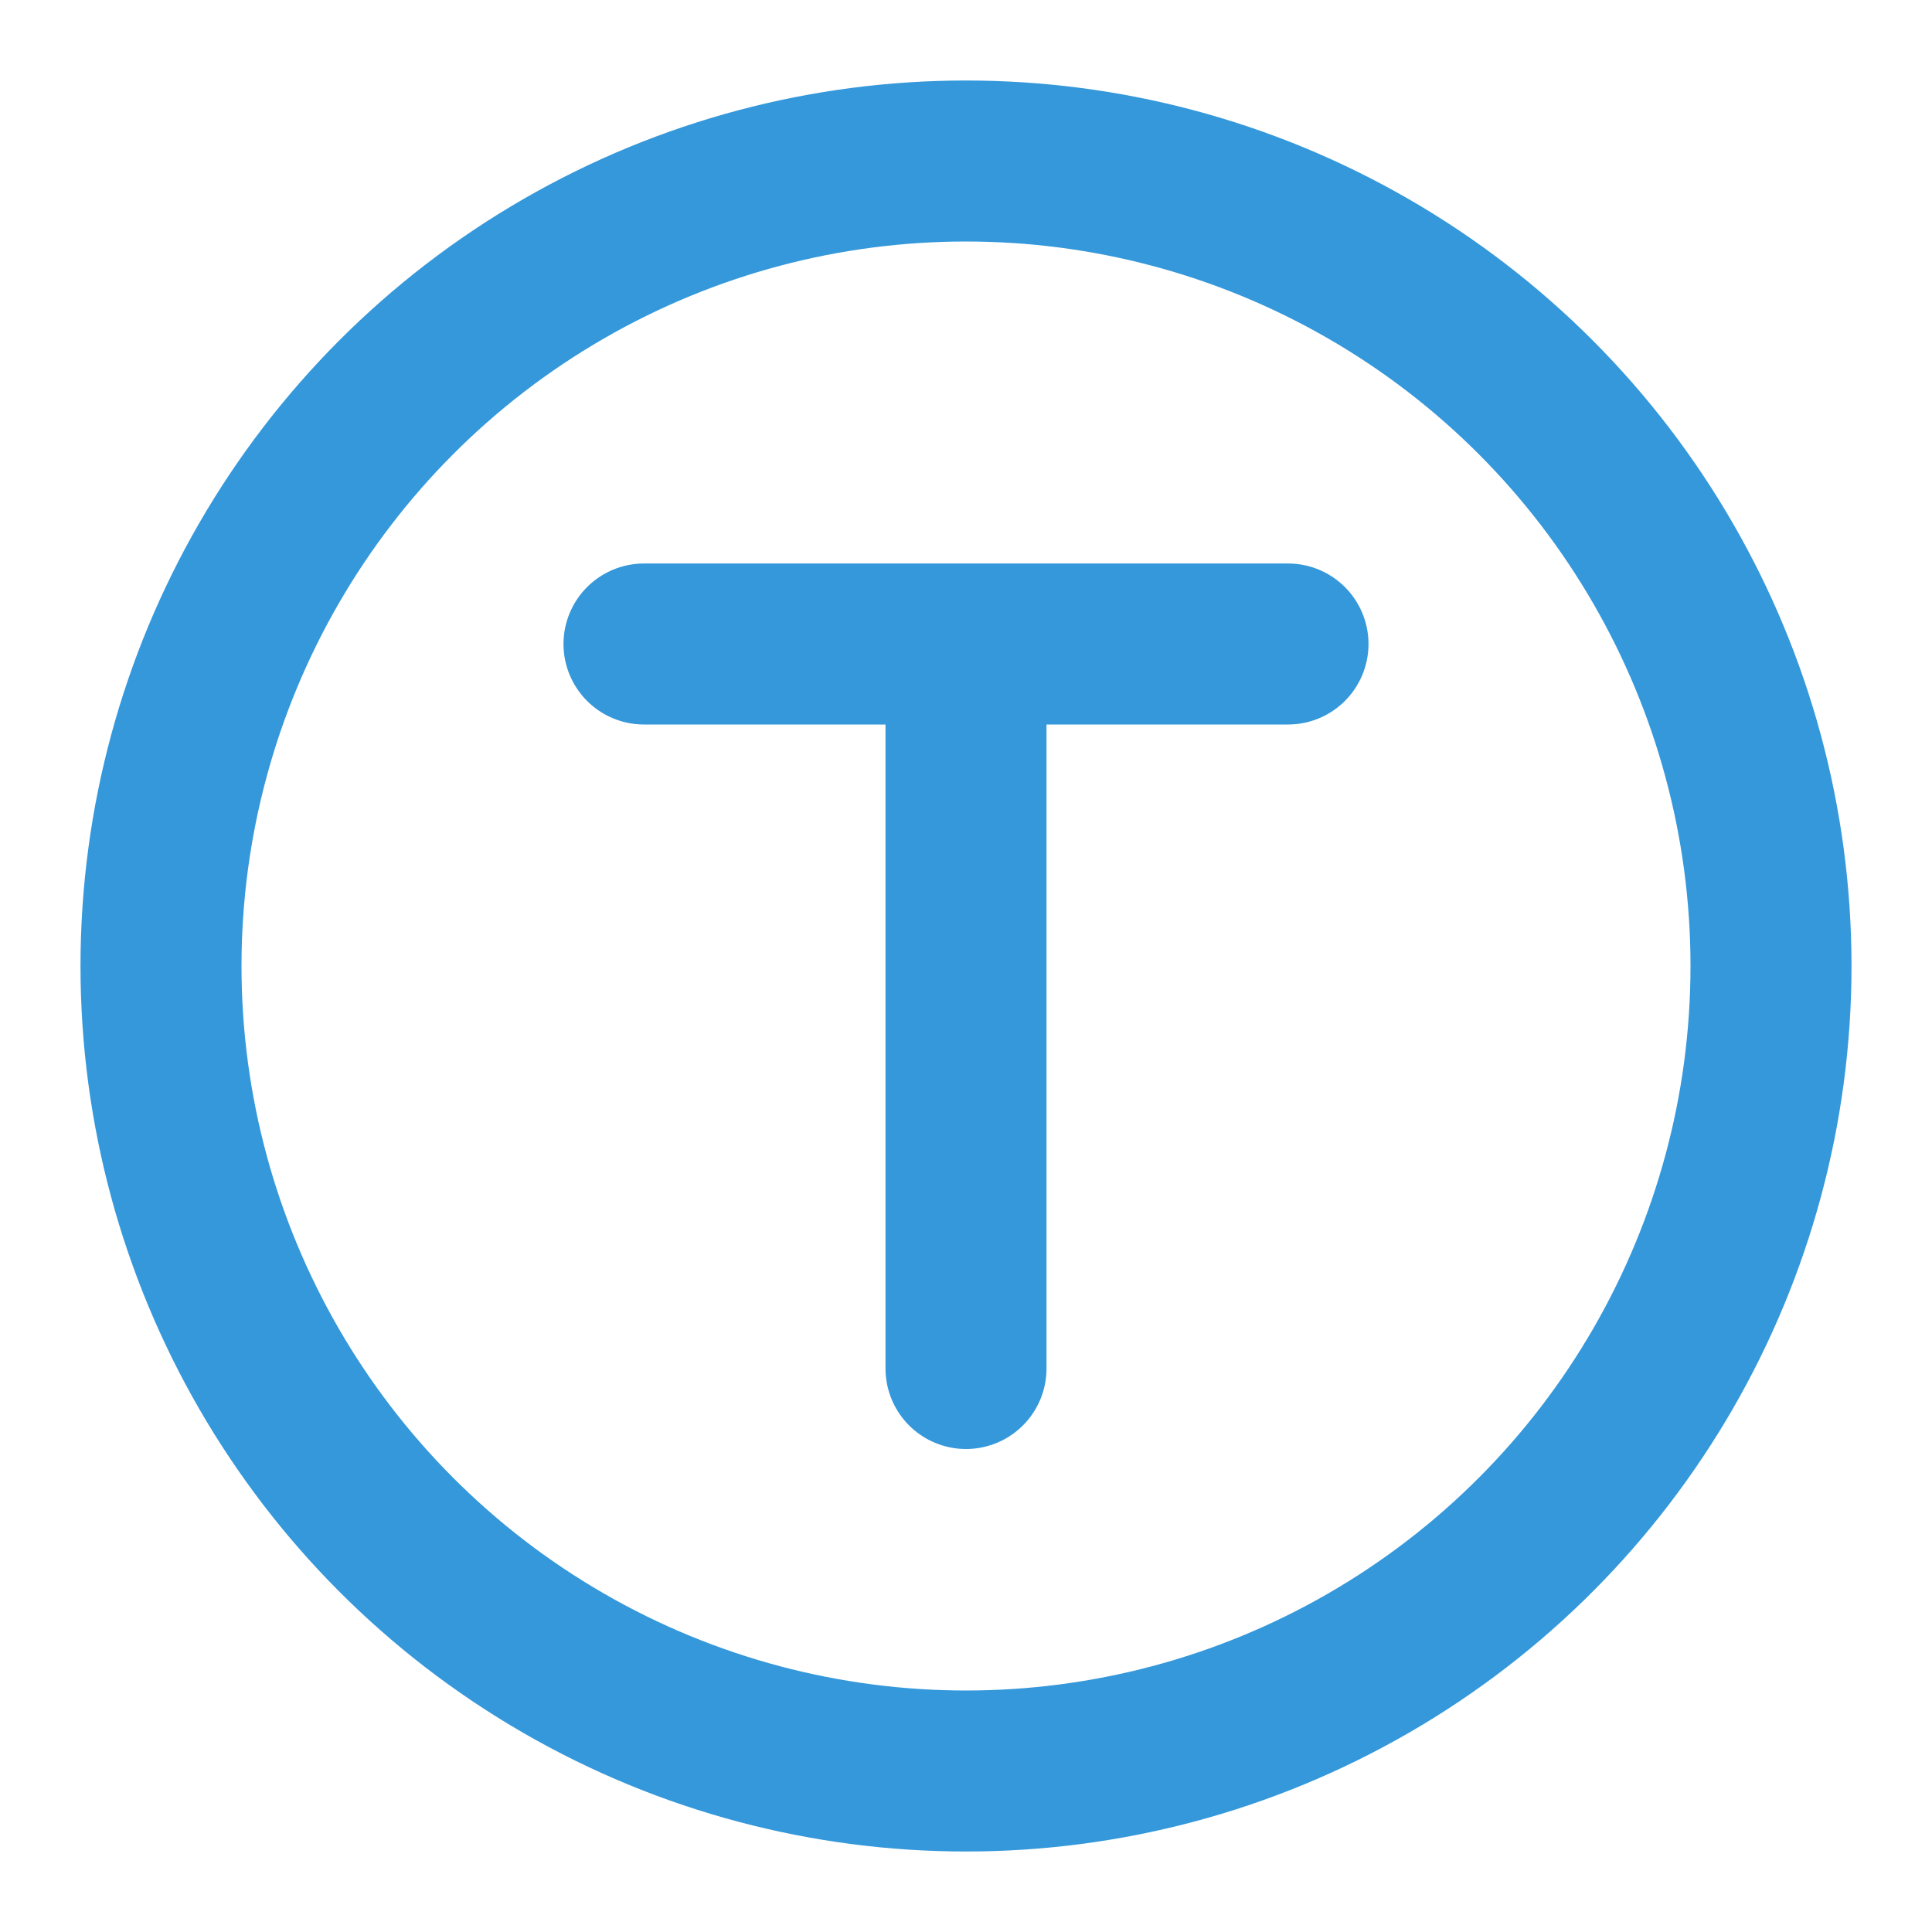 <svg viewBox="0 0 48 48" xmlns="http://www.w3.org/2000/svg"><circle cx="24" cy="24" r="20" fill="none" stroke="#3498db" stroke-width="4"/><path d="M32 16H16M24 34V16" stroke="#3498db" stroke-width="4" stroke-linecap="round"/></svg>
